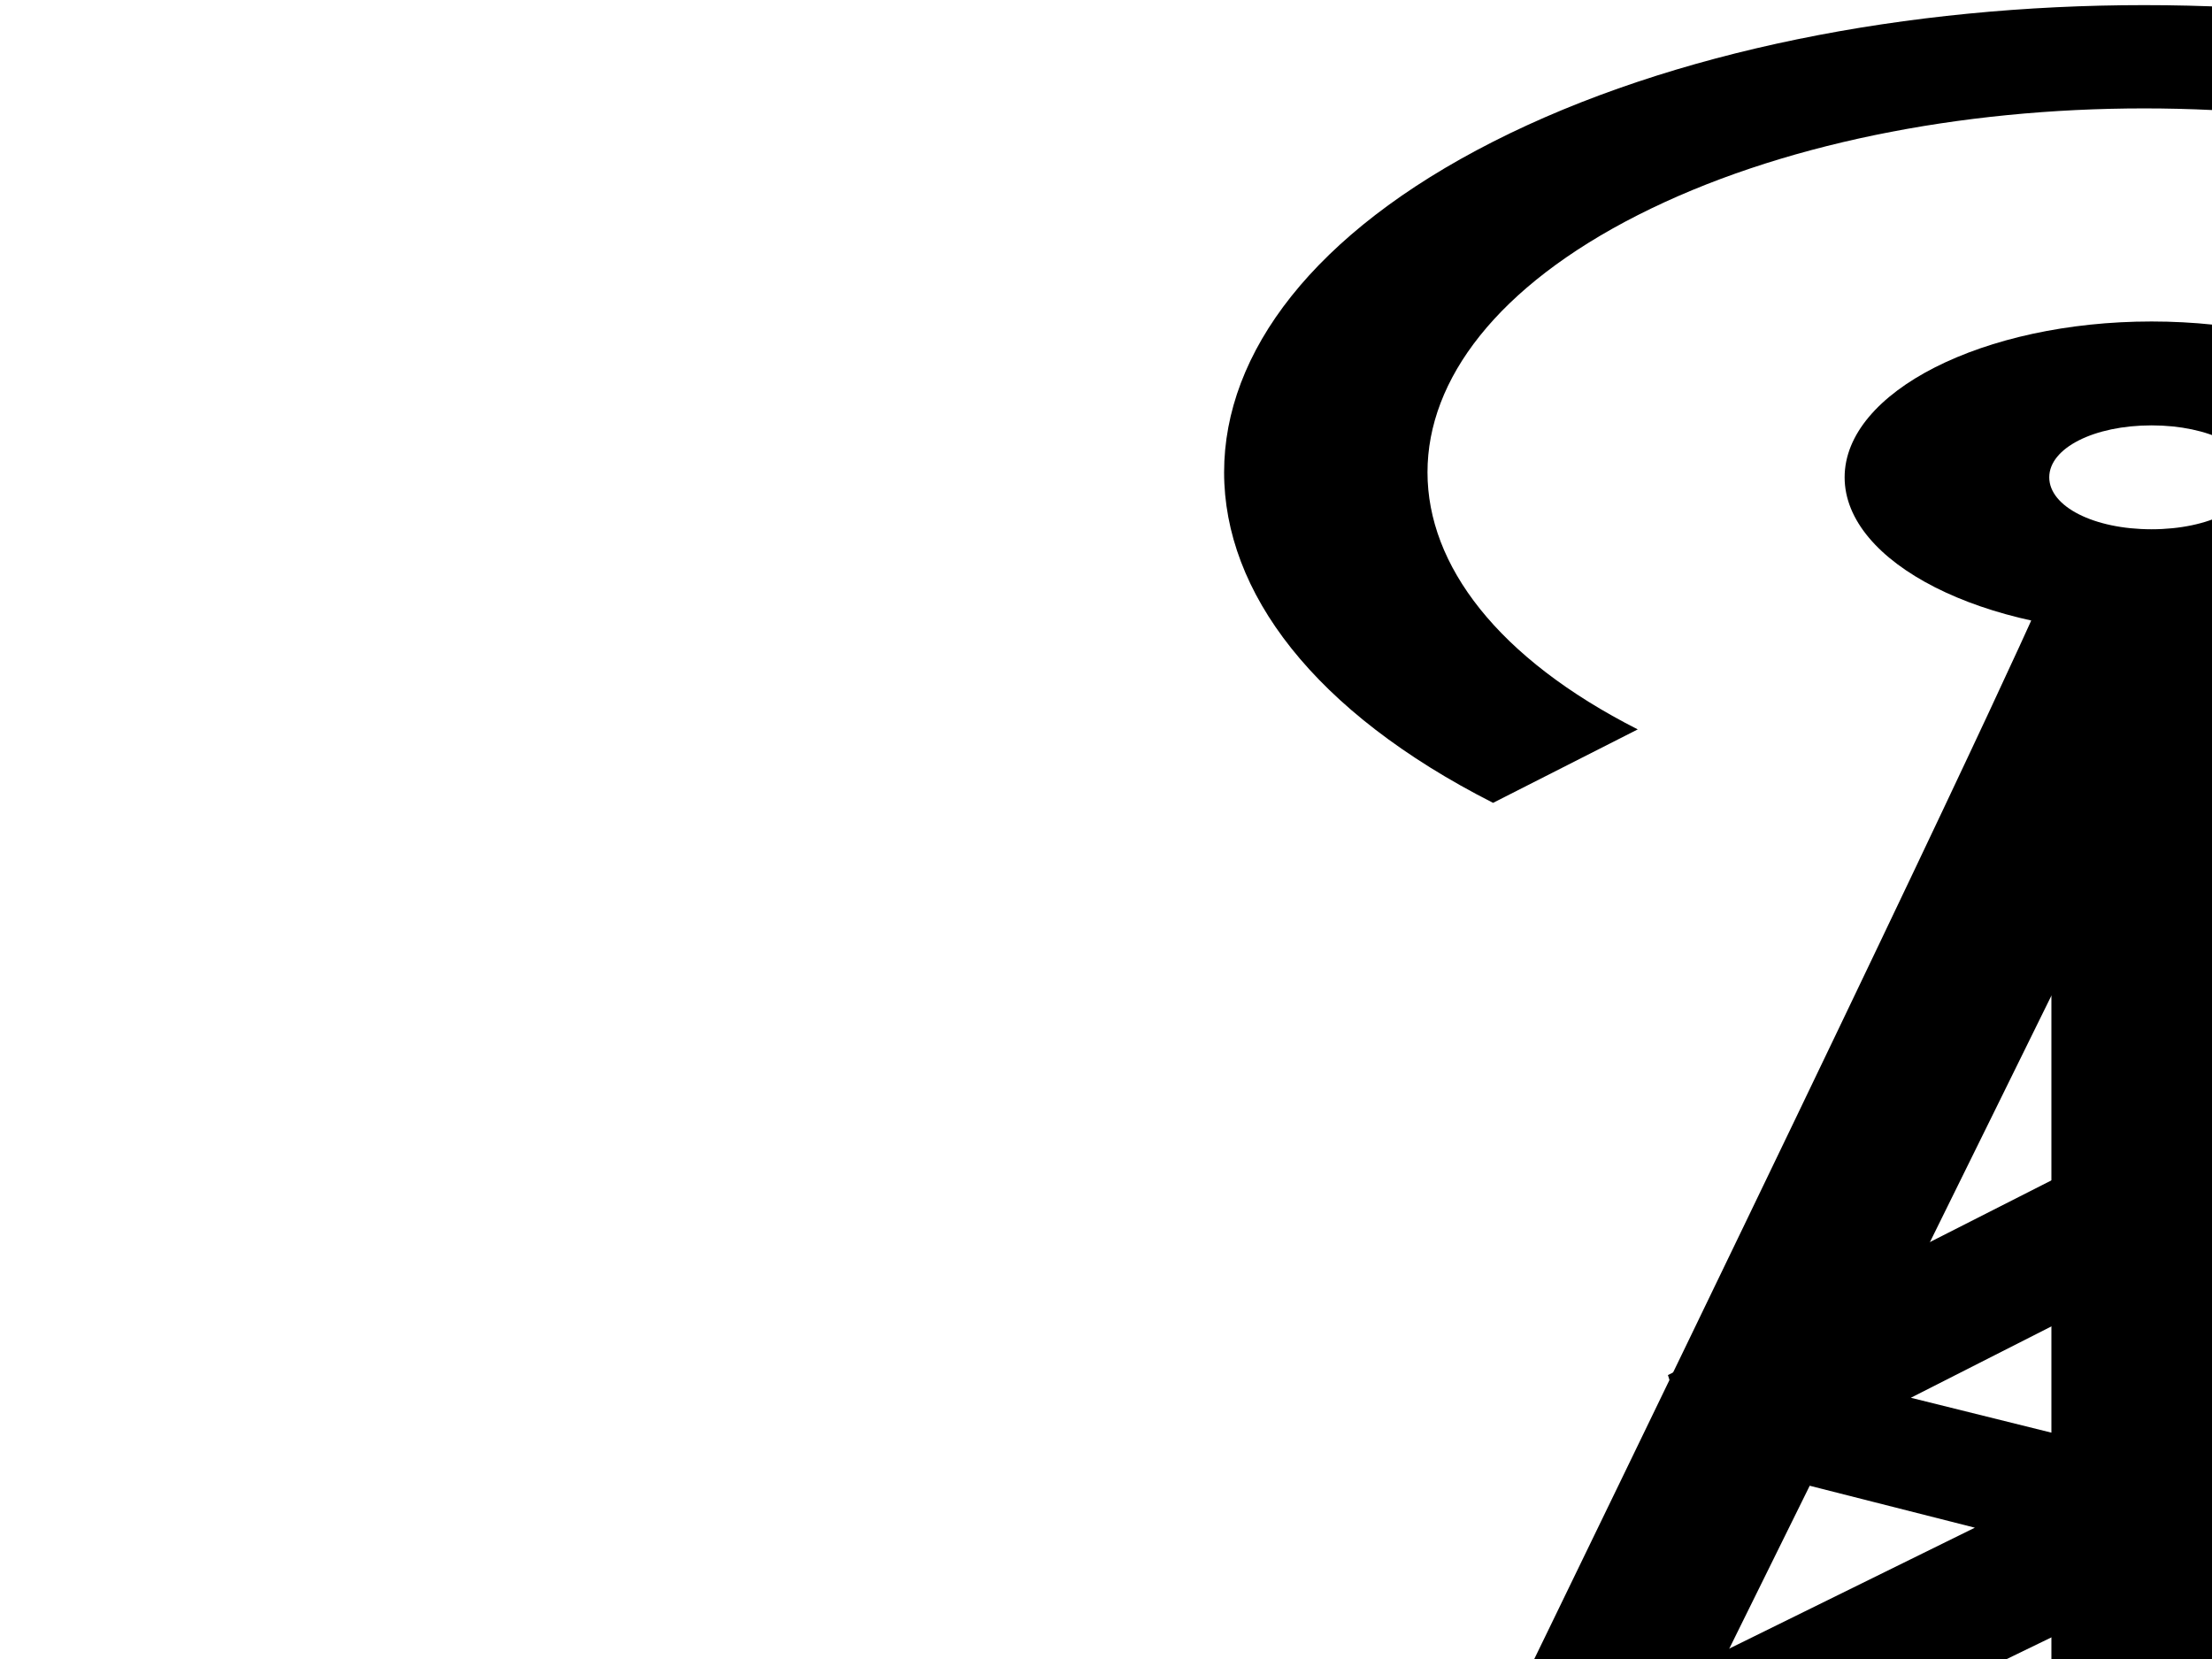 <?xml version="1.0"?><svg width="640" height="480" xmlns="http://www.w3.org/2000/svg">
 <g>
  <title>Layer 1</title>
  <g transform="translate(1.512, 1.465) scale(3.564, 1.998) translate(-1.512, -1.465) translate(1.508, 1.469) scale(2.159, 1.872) translate(-1.508, -1.469) translate(1.508, 1.469) scale(1, 1.466) translate(-1.508, -1.469)" id="layer1">
   <path fill="#888888" stroke-width="0.7" stroke-linecap="round" stroke-linejoin="round" stroke-miterlimit="4" id="path8460"/>
   <path fill="#888888" stroke-width="0.7" stroke-linecap="round" stroke-linejoin="round" stroke-miterlimit="4" id="path8462"/>
   <path fill="#888888" stroke-width="0.7" stroke-linecap="round" stroke-linejoin="round" stroke-miterlimit="4" id="path8464"/>
   <g id="g11262">
    <g id="g5888">
     <path fill="#000000" fill-rule="evenodd" stroke-width="1px" d="m82.303,220.574l-1.924,0.685l-76.941,27.41l-1.931,4.705l78.872,27.502l1.924,0.685l1.683,-0.685l76.941,-27.41l0,-4.797l-76.941,-27.41l-1.683,-0.685zm0,6.167l68.286,24.326l-68.286,24.326l-68.526,-24.326l68.526,-24.326z" id="path13409"/>
     <path fill="#000000" fill-rule="evenodd" stroke-width="1px" d="m78.456,31.102c0,0 0,0.343 0,0.343c-0,0.001 -0.113,3.006 -76.941,221.963l5.53,0.057l76.941,-27.41l2.164,-0.685l0,-1.713l0,-191.87l-7.694,-0.685zm0,22.613l0,168.229l-67.564,23.984c36.187,-103.131 56.073,-159.464 65.4,-186.045c1.236,-3.524 1.225,-3.491 2.164,-6.167z" id="path13411"/>
     <path fill="#000000" fill-rule="evenodd" stroke-width="1px" d="m85.91,31.102l-7.454,0.685l0,0.685l0,246.004l5.53,2.398l76.941,-27.41l2.645,-0.857l-0.721,-2.227l-76.701,-218.594l-0.24,-0.685zm0.24,23.298l68.526,195.296l-68.526,24.326l0,-219.622z" id="path13413"/>
     <path fill="#000000" fill-rule="evenodd" stroke-width="1px" d="m79.418,62.795l-15.388,10.964l0.962,4.283l10.579,3.769l-15.869,10.964l0.721,4.283l14.907,6.167l-26.208,14.048l0.481,4.625l25.246,8.908l-37.509,19.358l0.481,4.625l37.028,14.39l-50.733,24.84l0.24,4.625l49.05,19.187l-65.881,19.701l3.126,5.139l73.094,-21.928l7.213,-2.227l-6.973,-2.741l-50.493,-19.872l50.974,-24.84l5.049,-2.57l-5.53,-2.056l-37.269,-14.39l37.749,-19.358l5.049,-2.57l-5.53,-2.056l-25.246,-9.08l25.727,-13.705l4.568,-2.57l-4.809,-2.056l-15.388,-6.51l16.11,-10.964l3.847,-2.741l-4.809,-1.713l-10.82,-3.769l11.782,-8.394l-5.53,-3.769z" id="path13415"/>
     <path fill="#000000" fill-rule="evenodd" stroke-width="1px" d="m84.948,62.795l-5.53,3.769l11.782,8.394l-10.82,3.769l-4.809,1.713l4.088,2.741l15.869,10.964l-15.148,6.51l-5.049,2.056l4.568,2.57l25.727,13.705l-25.246,9.08l-5.53,2.056l5.049,2.57l37.749,19.358l-37.269,14.39l-5.53,2.056l5.29,2.57l50.733,25.012l-50.493,19.701l-6.973,2.741l7.213,2.227l73.335,21.928l2.885,-5.139l-65.881,-19.701l49.05,-19.187l0.24,-4.625l-50.733,-24.84l37.028,-14.39l0.481,-4.625l-37.509,-19.358l25.246,-8.908l0.481,-4.625l-25.968,-13.876l14.907,-6.339l0.721,-4.283l-16.11,-10.964l10.579,-3.769l0.962,-4.283l-15.388,-10.964z" id="path13417"/>
     <path fill="#000000" stroke-miterlimit="4" d="m82.215,18.164c-6.329,0 -11.541,3.714 -11.541,8.223c0,4.509 5.213,8.223 11.541,8.223c6.329,0 11.541,-3.714 11.541,-8.223c0,-4.509 -5.212,-8.223 -11.541,-8.223zm0,5.482c2.166,0 3.847,1.198 3.847,2.741c0,1.543 -1.681,2.741 -3.847,2.741c-2.166,0 -3.847,-1.198 -3.847,-2.741c0,-1.543 1.681,-2.741 3.847,-2.741z" id="path13419"/>
     <path fill="#000000" stroke-width="0.25" stroke-miterlimit="4" d="m107.1,43.08c13.126,-9.658 12.662,-24.896 -0.68,-34.403c-13.485,-9.608 -35.48,-9.608 -48.965,0c-13.484,9.608 -13.485,25.279 0,34.887l5.44,-3.876c-10.541,-7.51 -10.541,-19.624 0,-27.135c10.541,-7.51 27.543,-7.51 38.084,0c10.437,7.436 10.268,19.58 0,27.135l6.121,3.392z" id="path13421"/>
    </g>
   </g>
  </g>
 </g>
</svg>